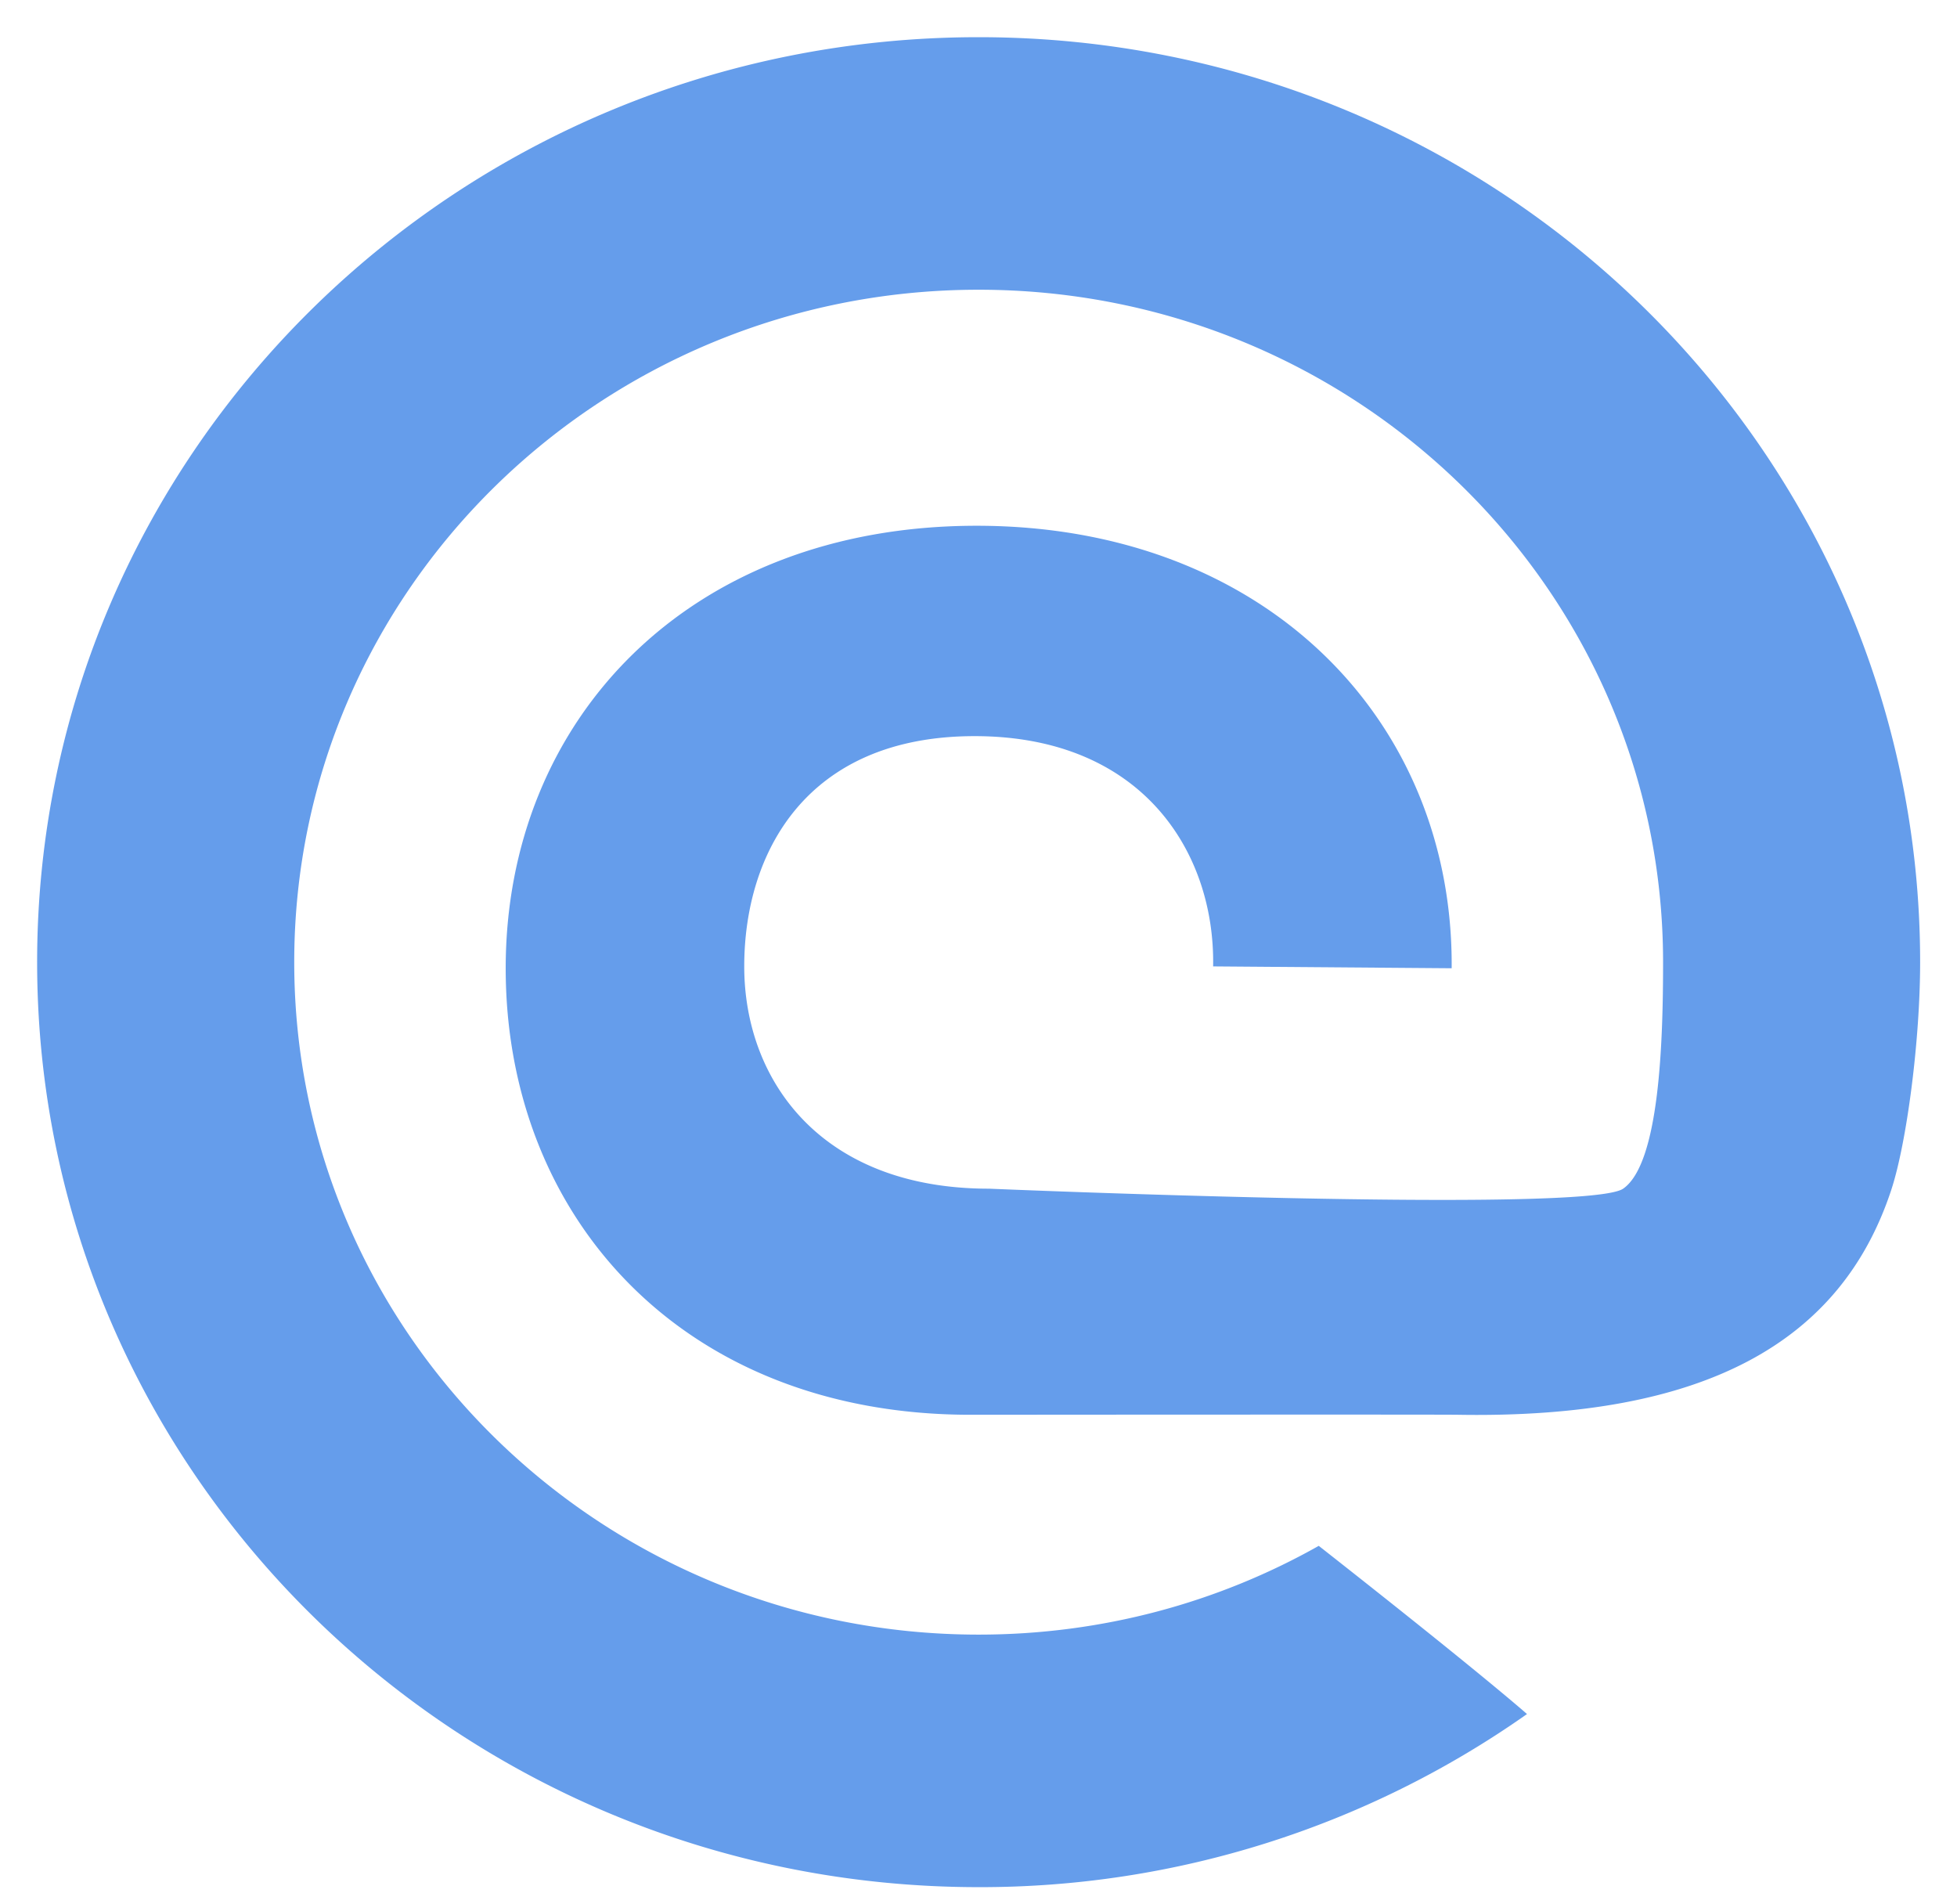 <svg width="37" height="36" fill="none" xmlns="http://www.w3.org/2000/svg"><path fill-rule="evenodd" clip-rule="evenodd" d="M28.87 32.403a17.938 17.938 0 01-10.368 3.272c-9.83 0-17.8-7.83-17.8-17.486C.703 8.53 8.673.703 18.503.703c9.831 0 17.8 7.828 17.8 17.486 0 1.487-.254 3.42-.547 4.309-.947 2.87-3.517 4.327-8.193 4.247-.445-.007-9.215 0-9.215 0-5.444 0-8.787-3.743-8.787-8.44 0-4.698 3.46-8.366 8.903-8.366 5.444 0 9.02 3.668 8.982 8.365l-4.51-.035c.039-2.138-1.322-4.353-4.51-4.353-3.189 0-4.355 2.215-4.355 4.353 0 2.14 1.438 4.202 4.627 4.202 0 0 11.301.478 11.99 0 .688-.477.755-2.779.755-4.282 0-7.02-5.793-12.712-12.94-12.712-7.146 0-12.94 5.692-12.94 12.712s5.794 12.712 12.94 12.712c2.34 0 4.536-.61 6.43-1.678 3.155 2.478 3.943 3.186 3.938 3.18z" fill="#659DEB"/></svg>
